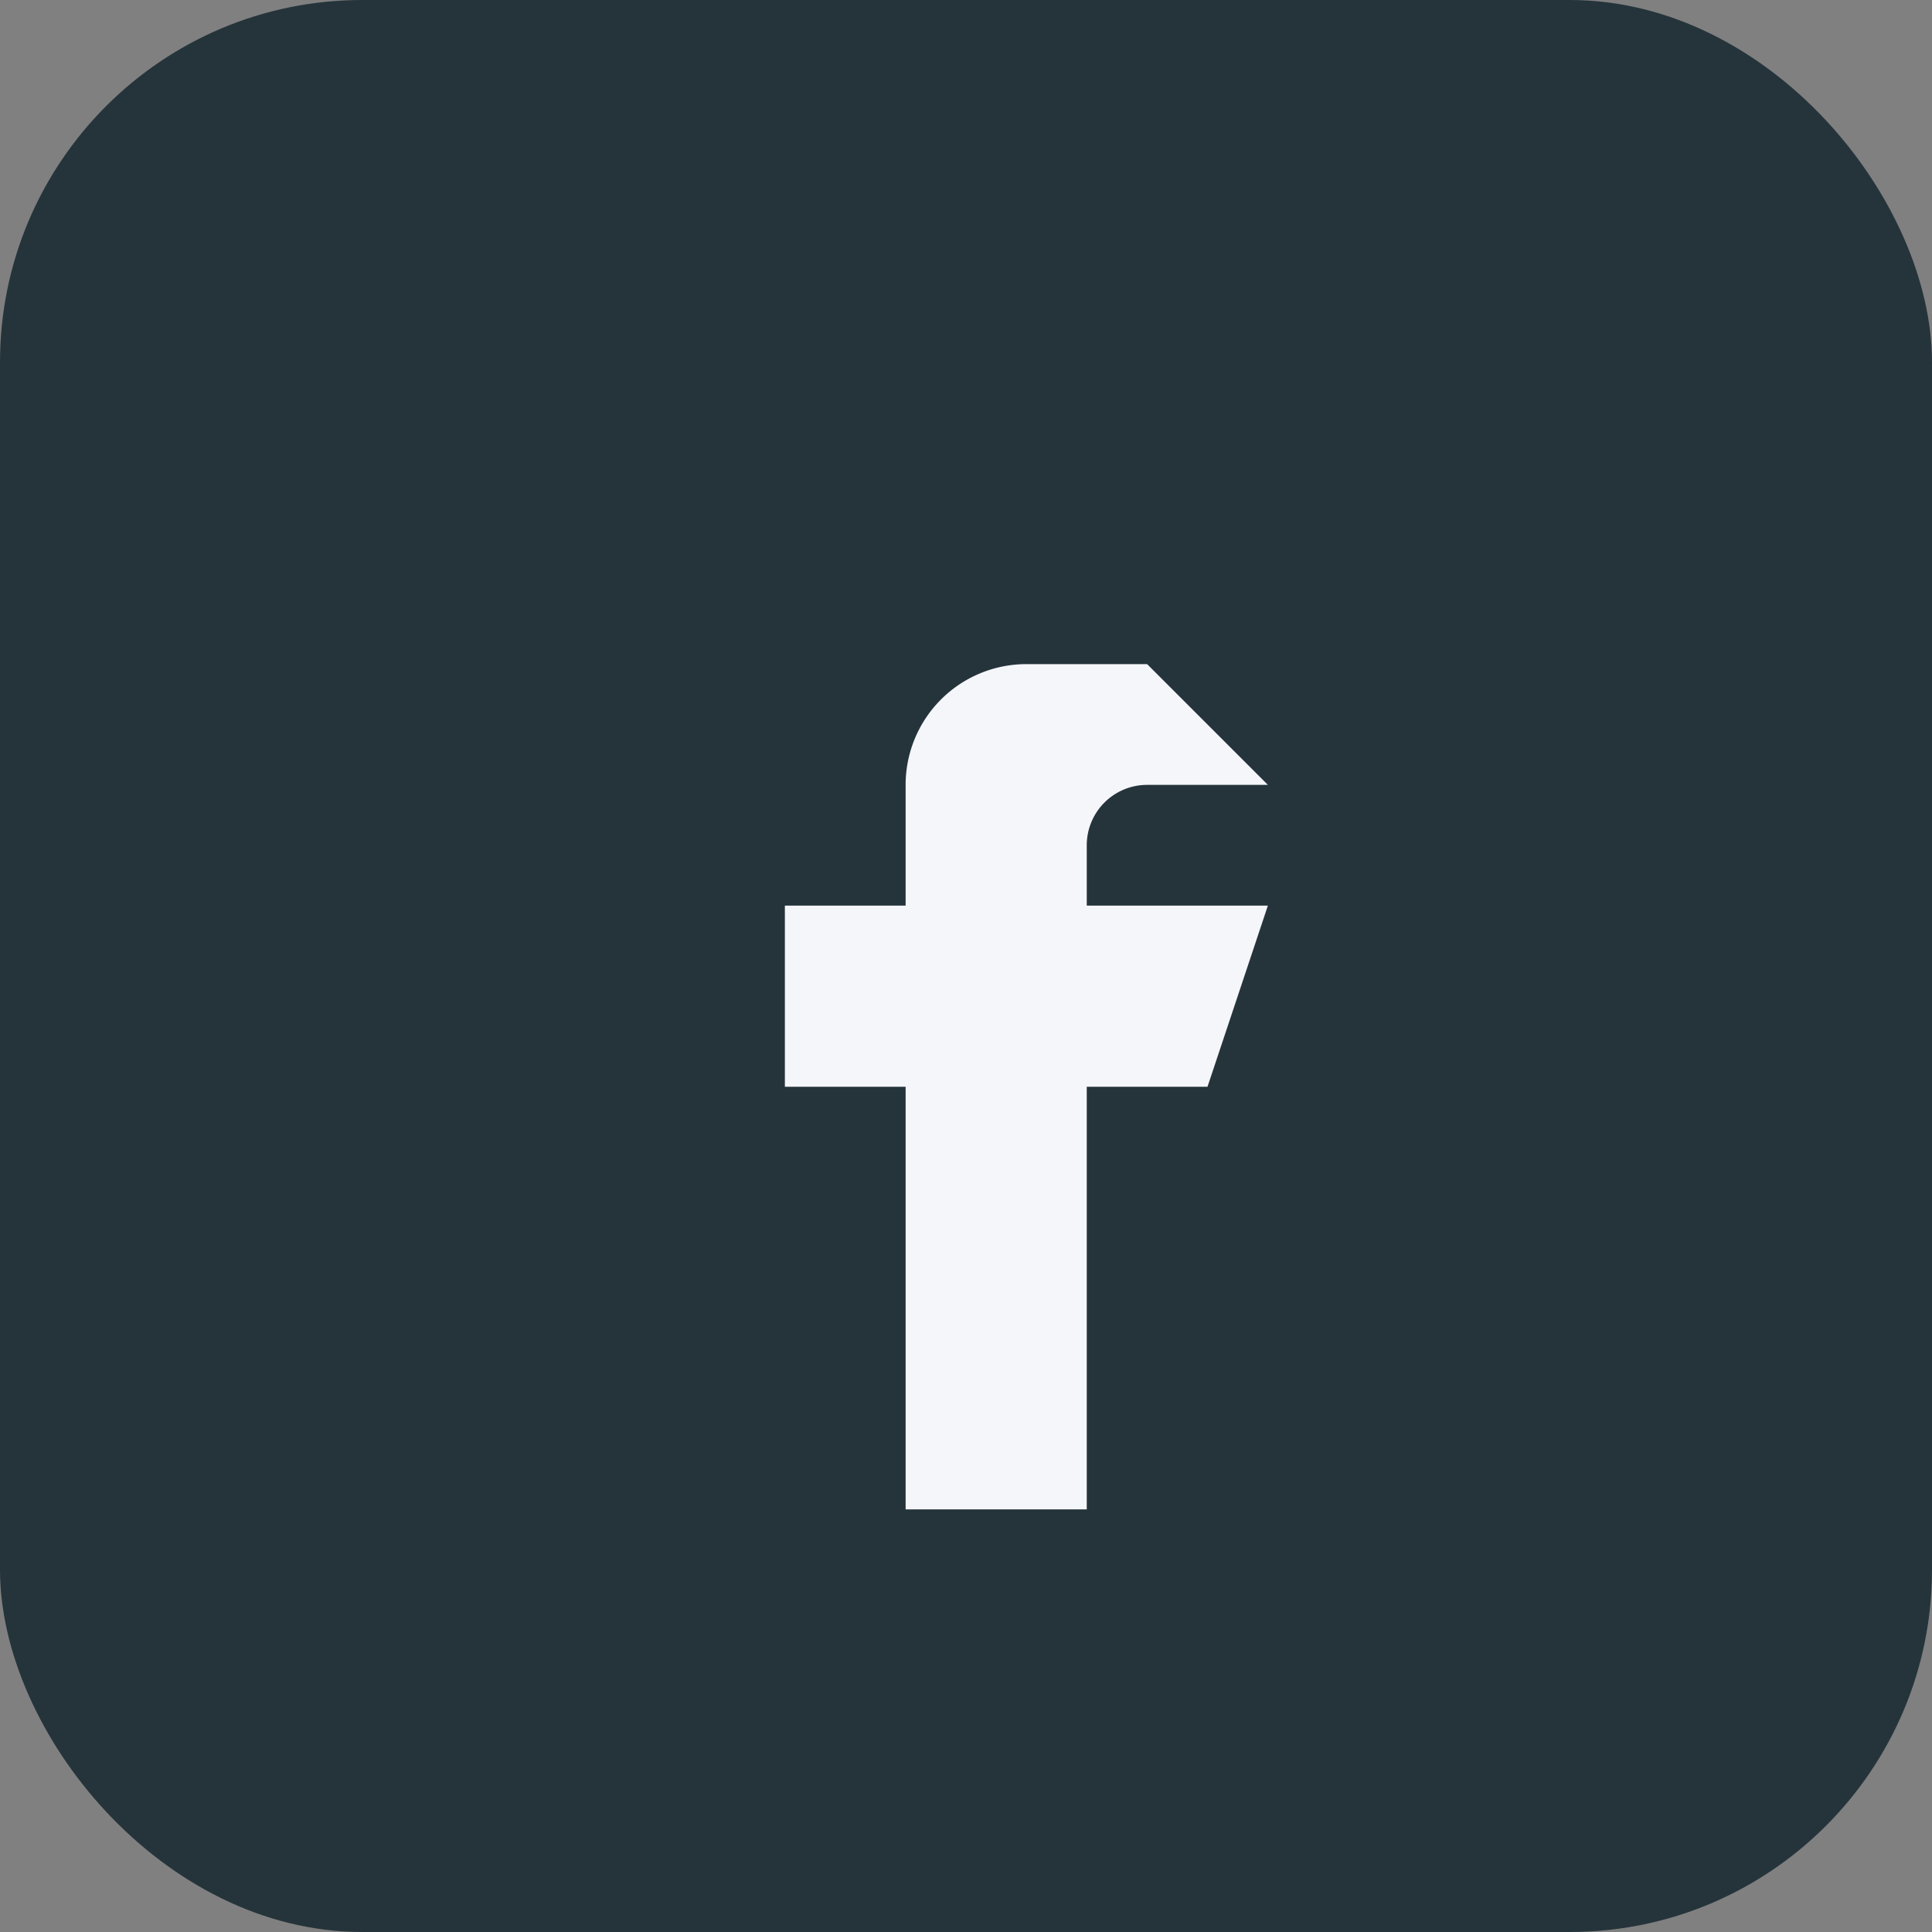 <?xml version="1.0" encoding="UTF-8"?>
<svg xmlns="http://www.w3.org/2000/svg" width="32" height="32" viewBox="0 0 32 32"><rect x="0" y="0" width="32" height="32" fill="#808080" stroke="none"/><rect width="32" height="32" rx="6" fill="#25343B"/><path d="M19 11h-2a2 2 0 0 0-2 2v2h-2v3h2v7h3v-7h2l1-3h-3v-1a1 1 0 0 1 1-1h2z" fill="#F5F6FA"/></svg>